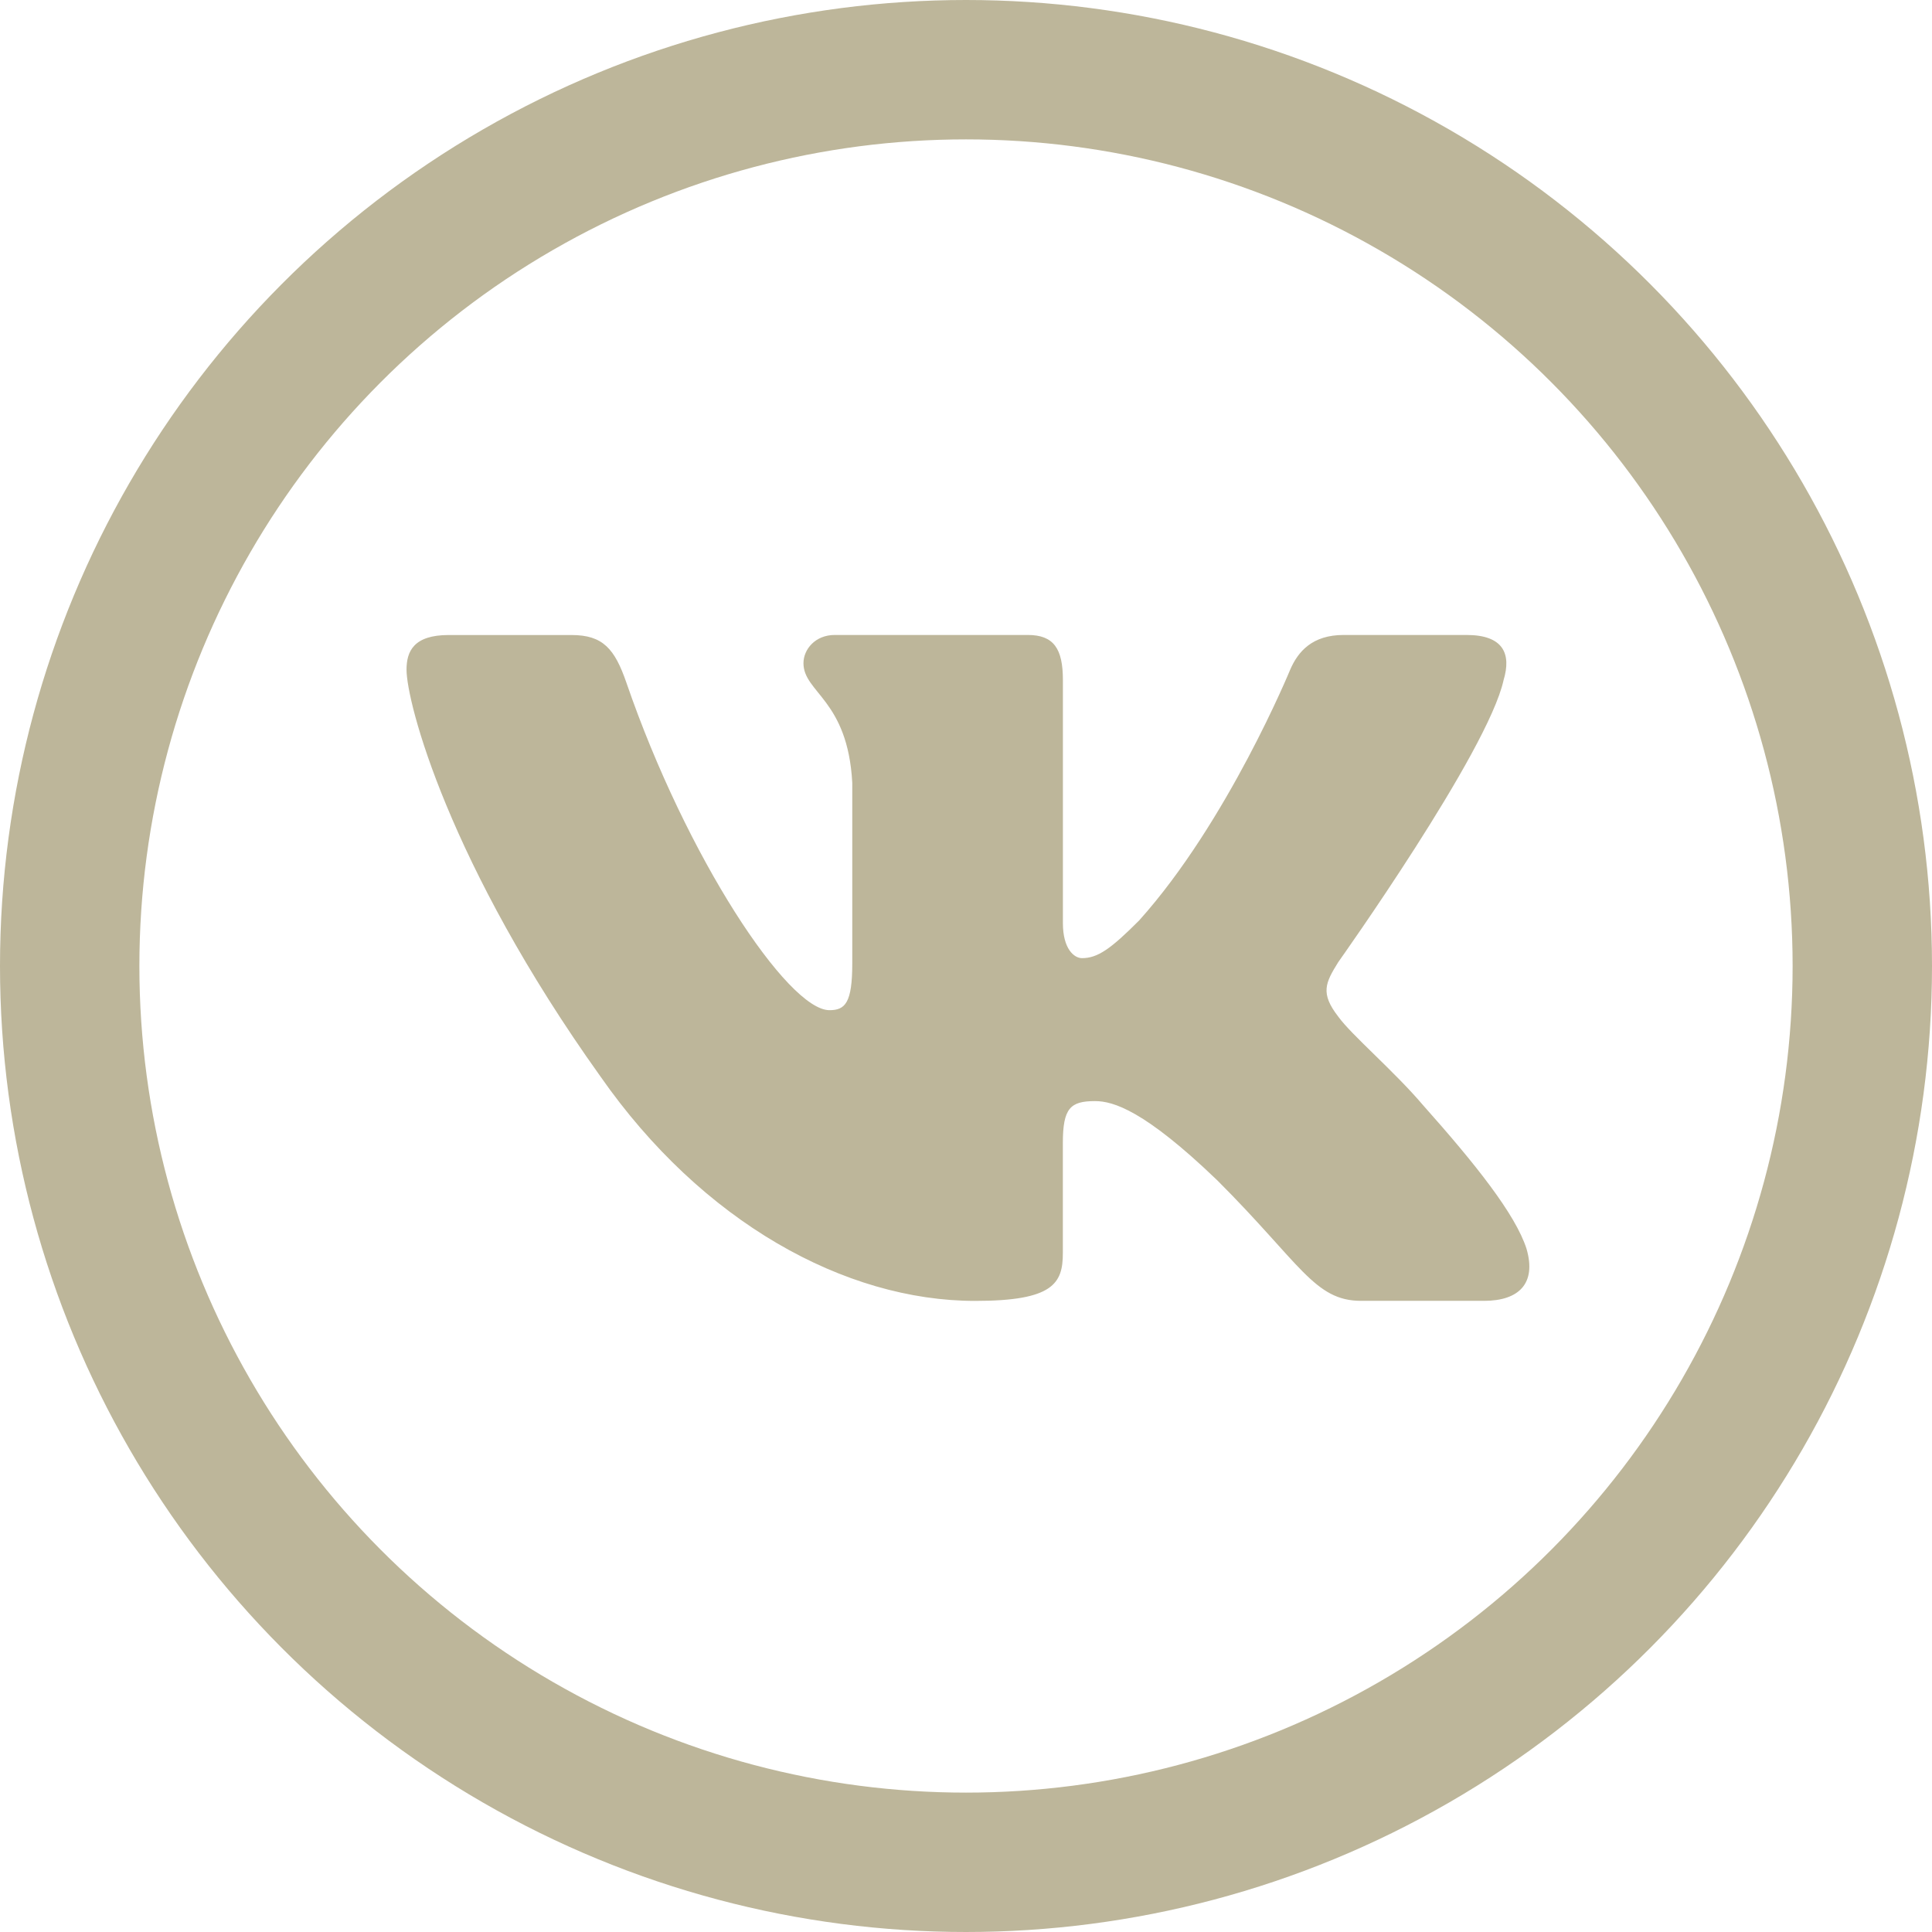 <?xml version="1.0" encoding="UTF-8"?> <svg xmlns="http://www.w3.org/2000/svg" width="499" height="499" viewBox="0 0 499 499" fill="none"> <path d="M388.351 175.648C390.377 168.928 388.351 164 378.77 164H347.033C338.957 164 335.267 168.263 333.241 172.945C333.241 172.945 317.104 212.239 294.238 237.716C286.857 245.13 283.485 247.471 279.462 247.471C277.451 247.471 274.527 245.13 274.527 238.41V175.648C274.527 167.584 272.197 164 265.468 164H215.596C210.56 164 207.521 167.728 207.521 171.283C207.521 178.914 218.954 180.677 220.126 202.18V248.829C220.126 259.047 218.288 260.911 214.236 260.911C203.483 260.911 177.317 221.473 161.789 176.327C158.764 167.555 155.711 164.014 147.606 164.014H115.883C106.809 164.014 105 168.278 105 172.96C105 181.371 115.753 222.99 155.088 278.036C181.312 315.624 218.23 336 251.864 336C272.023 336 274.513 331.477 274.513 323.673V295.262C274.513 286.215 276.437 284.394 282.82 284.394C287.509 284.394 295.584 286.764 314.412 304.872C335.918 326.346 339.478 335.986 351.563 335.986H383.286C392.345 335.986 396.875 331.462 394.27 322.531C391.419 313.644 381.144 300.71 367.511 285.406C360.101 276.677 349.03 267.284 345.658 262.587C340.954 256.532 342.315 253.859 345.658 248.483C345.658 248.483 384.328 194.131 388.351 175.648Z" fill="#BDB69A"></path> <circle cx="249.5" cy="249.5" r="231.5" stroke="#BDB69A" stroke-width="36"></circle> </svg> 